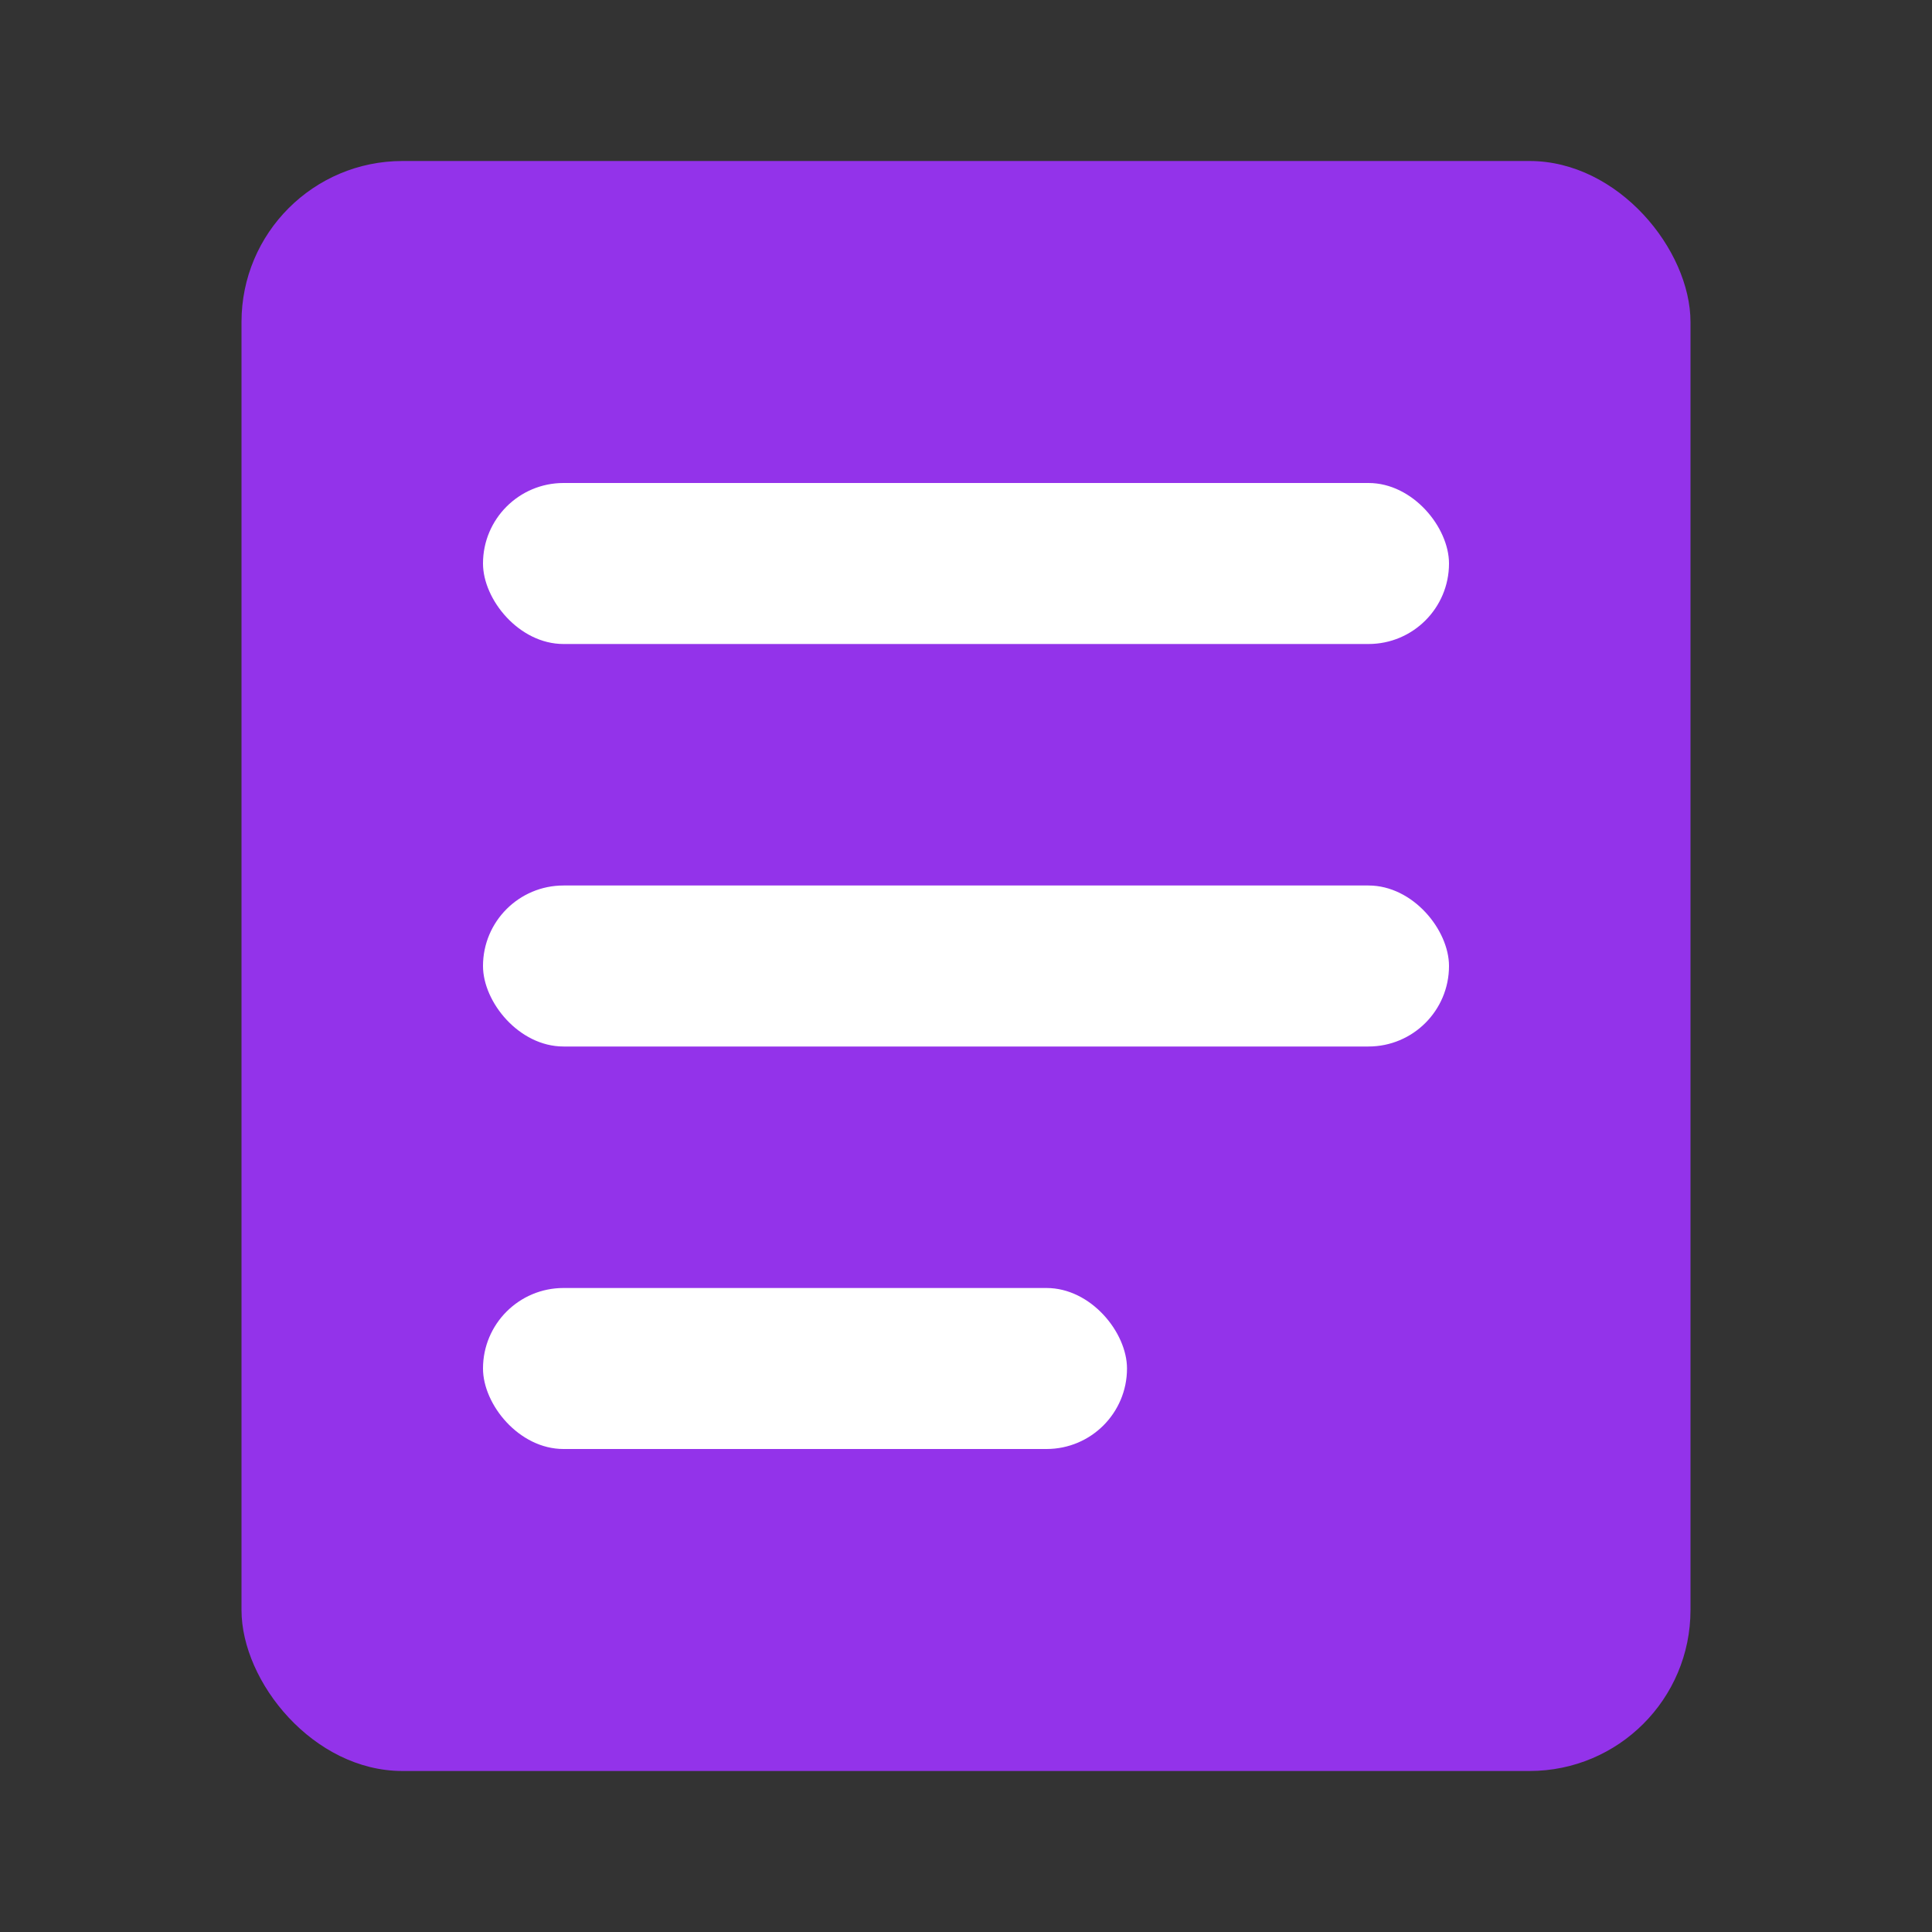 <?xml version="1.0" encoding="UTF-8"?>
<svg width="24px" height="24px" viewBox="0 0 24 24" version="1.1" xmlns="http://www.w3.org/2000/svg">
    <rect x="0" y="0" width="24" height="24" fill="#333333" stroke="none"/>
    <g stroke="none" stroke-width="1" fill="none" fill-rule="evenodd">
        <rect fill="#9333EA" x="3" y="2" width="18" height="20" rx="2"/>
        <rect fill="#FFFFFF" x="6" y="6" width="12" height="2" rx="1"/>
        <rect fill="#FFFFFF" x="6" y="11" width="12" height="2" rx="1"/>
        <rect fill="#FFFFFF" x="6" y="16" width="8" height="2" rx="1"/>
    </g>
</svg>